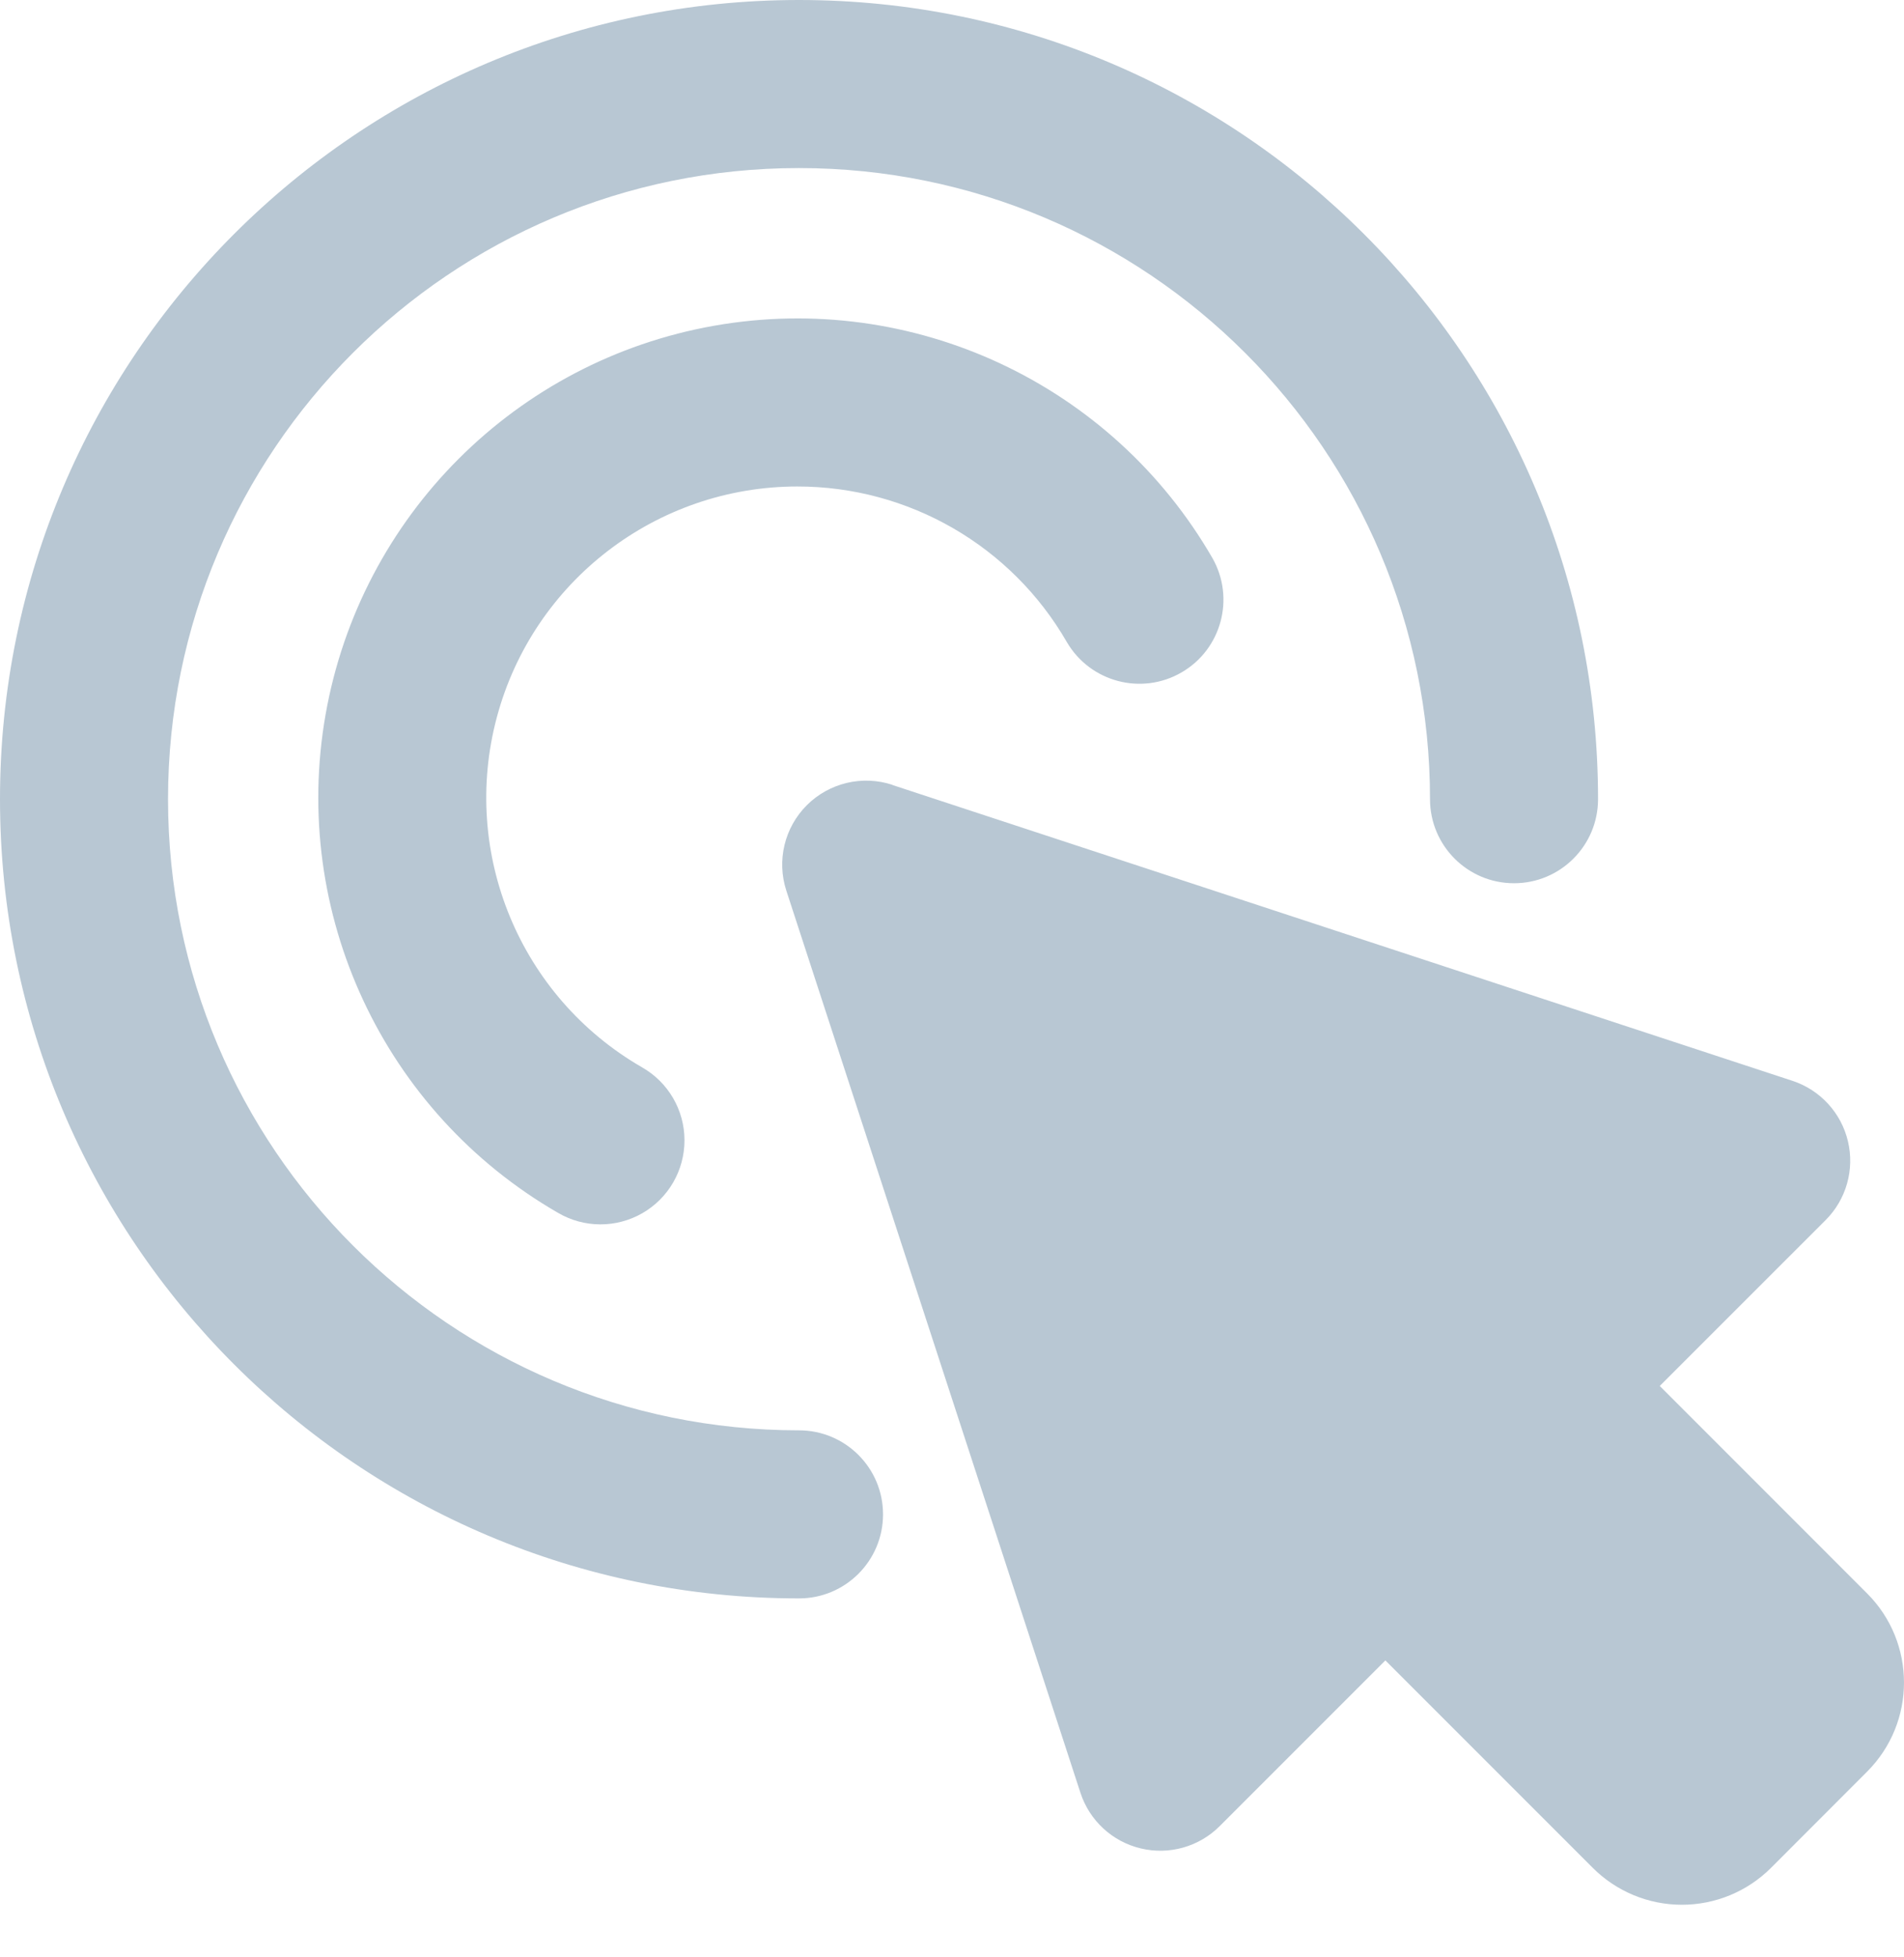 <svg clip-rule="evenodd" fill-rule="evenodd" stroke-linejoin="round" stroke-miterlimit="2" viewBox="0 0 36 37" xmlns="http://www.w3.org/2000/svg"><path d="m3.177 15.107c0-6.588 5.342-11.93 11.93-11.93 6.589 0 11.931 5.342 11.931 11.93 0 .878.711 1.589 1.588 1.589.878 0 1.589-.711 1.589-1.589 0-8.343-6.764-15.107-15.108-15.107-8.343 0-15.107 6.764-15.107 15.107 0 8.344 6.764 15.108 15.107 15.108.878 0 1.589-.711 1.589-1.589 0-.877-.711-1.588-1.589-1.588-6.588 0-11.93-5.342-11.93-11.931zm11.899-5.911c-2.663.001-4.994 1.79-5.682 4.362-.688 2.573.437 5.287 2.744 6.617.496.282.803.807.804 1.378.001.57-.303 1.097-.798 1.381-.494.283-1.102.281-1.594-.008-3.299-1.903-5.055-5.668-4.394-9.419s3.598-6.688 7.349-7.35c3.752-.661 7.516 1.095 9.42 4.394.431.76.169 1.725-.587 2.161-.756.437-1.723.181-2.165-.572-1.049-1.822-2.993-2.945-5.096-2.944zm1.798 5.64c-.569-.187-1.194-.038-1.618.384-.424.423-.574 1.048-.388 1.617l5.56 17.051c.171.526.603.925 1.141 1.053.537.129 1.104-.031 1.494-.423l3.131-3.131 3.921 3.921c.447.447 1.053.698 1.685.698.633 0 1.239-.251 1.686-.698l1.817-1.819c.929-.93.929-2.438 0-3.368l-3.921-3.922 3.135-3.134c.391-.39.551-.955.423-1.492-.127-.537-.525-.97-1.049-1.142l-17.017-5.592z" fill="#b8c7d3"/></svg>